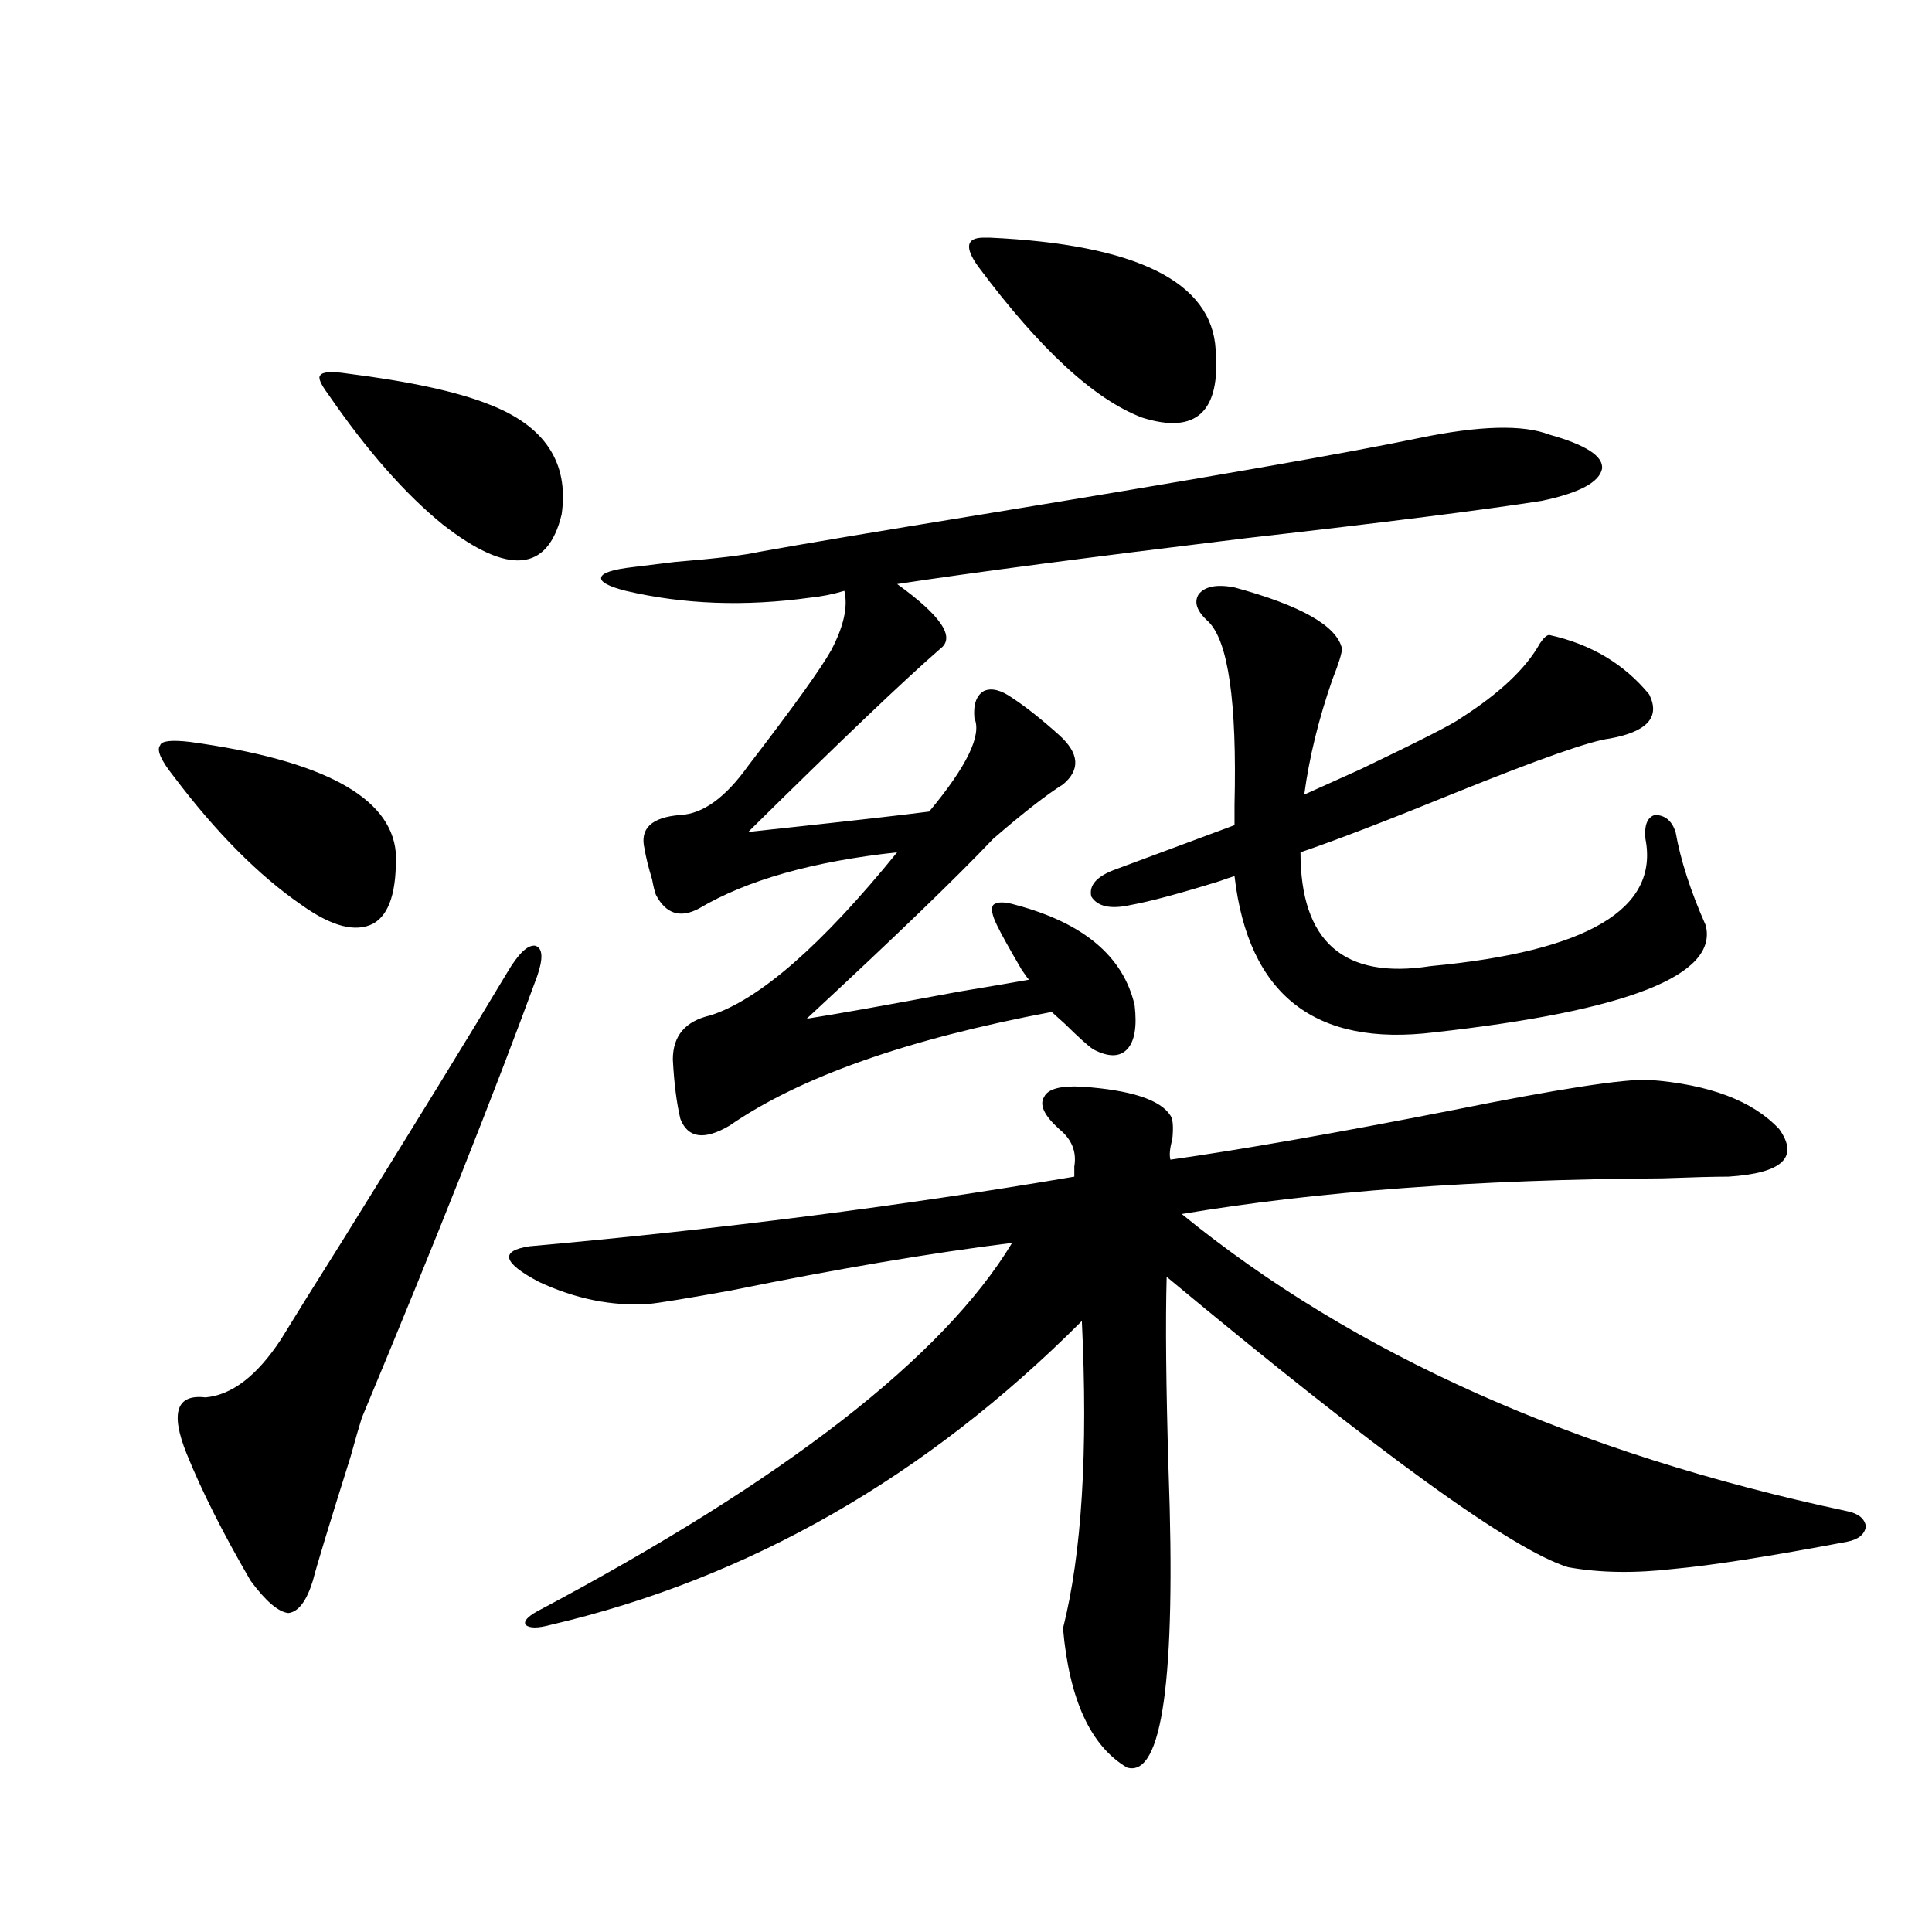 <?xml version="1.0" encoding="utf-8"?>
<!-- Generator: Adobe Illustrator 16.0.0, SVG Export Plug-In . SVG Version: 6.00 Build 0)  -->
<!DOCTYPE svg PUBLIC "-//W3C//DTD SVG 1.1//EN" "http://www.w3.org/Graphics/SVG/1.1/DTD/svg11.dtd">
<svg version="1.1" id="图层_1" xmlns="http://www.w3.org/2000/svg" xmlns:xlink="http://www.w3.org/1999/xlink" x="0px" y="0px"
	 width="1000px" height="1000px" viewBox="0 0 1000 1000" enable-background="new 0 0 1000 1000" xml:space="preserve">
<path d="M89.73,401.613c-6.509-8.198-8.78-13.472-6.829-15.82c0.64-2.334,5.854-2.925,15.609-1.758
	c68.291,9.38,103.732,28.428,106.339,57.129c0.64,19.927-3.262,32.231-11.707,36.914c-9.116,4.697-21.463,1.47-37.072-9.668
	C133.951,453.181,111.833,430.92,89.73,401.613z M262.408,503.566c5.854-9.956,10.731-14.639,14.634-14.063
	c3.902,1.182,4.223,6.455,0.976,15.82c-22.118,60.356-52.361,136.533-90.729,228.516c-1.311,4.106-3.262,10.85-5.854,20.215
	c-11.067,35.156-17.561,56.553-19.512,64.16c-3.262,10.547-7.485,16.109-12.683,16.699c-5.213-0.59-11.707-6.152-19.512-16.699
	c-14.314-24.609-25.365-46.582-33.17-65.918c-8.46-21.094-5.213-30.762,9.756-29.004c13.658-1.167,26.661-11.123,39.023-29.883
	c7.149-11.714,17.561-28.413,31.219-50.098C215.581,580.622,244.192,534.04,262.408,503.566z M179.484,193.313
	c32.514,4.106,56.904,9.38,73.168,15.82c29.268,11.138,41.95,30.186,38.048,57.129c-7.164,29.883-27.651,31.641-61.461,5.273
	c-19.512-15.82-39.359-38.369-59.511-67.676c-3.902-5.273-5.213-8.486-3.902-9.668C167.121,192.434,171.679,192.146,179.484,193.313
	z M853.613,558.938c31.219,2.349,53.657,10.85,67.315,25.488c10.396,14.653,1.616,22.852-26.341,24.609
	c-7.164,0-18.536,0.303-34.146,0.879c-96.263,0.591-179.188,6.743-248.774,18.457c89.099,72.661,203.897,123.926,344.382,153.809
	c5.854,1.182,9.101,3.818,9.756,7.91c-0.655,4.106-3.902,6.743-9.756,7.91c-40.334,7.622-70.242,12.305-89.754,14.063
	c-20.167,2.349-38.383,2.061-54.633-0.879c-28.627-8.789-97.894-58.887-207.8-150.293c-0.655,23.442-0.335,56.841,0.976,100.195
	c3.902,107.804-3.262,159.082-21.463,153.809c-18.871-11.137-29.923-35.156-33.17-72.07c9.756-38.672,13.003-91.694,9.756-159.082
	c-80.653,80.859-172.358,133.306-275.115,157.324c-6.509,1.758-10.731,1.758-12.683,0c-1.311-1.758,0.641-4.105,5.854-7.031
	c128.122-67.964,210.071-131.533,245.848-190.723c-42.285,5.273-90.729,13.486-145.362,24.609
	c-22.773,4.106-37.072,6.455-42.926,7.031c-18.871,1.182-37.728-2.637-56.584-11.426c-18.871-9.956-20.487-16.108-4.878-18.457
	c98.199-8.789,192.19-20.791,281.944-36.035c0-1.167,0-2.925,0-5.273c1.296-7.607-1.311-14.063-7.805-19.336
	c-7.805-7.031-10.411-12.593-7.805-16.699c1.951-4.092,8.445-5.85,19.512-5.273c25.365,1.758,40.64,6.743,45.853,14.941
	c1.296,1.758,1.616,5.864,0.976,12.305c-1.311,4.697-1.631,8.213-0.976,10.547c37.072-5.273,85.517-13.76,145.362-25.488
	C806.45,563.635,840.596,558.361,853.613,558.938z M734.592,226.711c31.219-6.44,53.657-7.031,67.315-1.758
	c18.856,5.273,27.957,11.138,27.316,17.578c-1.311,7.031-11.707,12.607-31.219,16.699c-29.923,4.697-80.974,11.138-153.167,19.336
	c-81.949,9.971-142.115,17.881-180.483,23.73c22.759,16.411,30.243,27.549,22.438,33.398c-18.871,16.411-52.041,48.052-99.51,94.922
	c5.198-0.576,13.323-1.455,24.39-2.637c32.515-3.516,55.608-6.152,69.267-7.91c19.512-23.428,27.316-39.551,23.414-48.34
	c-0.655-7.031,0.976-11.714,4.878-14.063c3.902-1.758,8.78-0.576,14.634,3.516c7.149,4.697,15.274,11.138,24.39,19.336
	c10.396,9.38,11.052,17.881,1.951,25.488c-8.46,5.273-20.487,14.653-36.097,28.125c-18.871,19.927-51.065,50.977-96.583,93.164
	c14.954-2.334,41.295-7.031,79.022-14.063c17.561-2.925,29.588-4.971,36.097-6.152c-0.655-0.576-1.951-2.334-3.902-5.273
	c-6.509-11.123-10.731-18.745-12.683-22.852c-2.606-5.273-3.262-8.789-1.951-10.547c1.951-1.758,5.854-1.758,11.707,0
	c35.121,9.38,55.608,26.67,61.462,51.855c1.296,11.138,0,18.76-3.902,22.852c-3.902,4.106-9.756,4.106-17.561,0
	c-2.606-1.758-7.484-6.152-14.634-13.184c-3.262-2.925-5.533-4.971-6.829-6.152c-74.8,14.063-130.408,33.701-166.825,58.887
	c-13.018,7.622-21.463,6.455-25.365-3.516c-1.951-8.198-3.262-18.457-3.902-30.762c0-12.305,6.494-19.912,19.512-22.852
	c25.365-8.198,57.56-36.323,96.583-84.375c-43.581,4.697-77.727,14.365-102.437,29.004c-9.756,5.273-17.24,2.939-22.438-7.031
	c-0.655-1.758-1.311-4.395-1.951-7.91c-1.951-6.44-3.262-11.714-3.902-15.82c-2.606-10.547,3.567-16.396,18.536-17.578
	c11.707-0.576,23.414-9.077,35.121-25.488c23.414-30.459,37.713-50.386,42.926-59.766c6.494-12.305,8.78-22.549,6.829-30.762
	c-5.854,1.758-11.707,2.939-17.561,3.516c-33.825,4.697-65.699,3.516-95.607-3.516c-9.115-2.334-13.338-4.683-12.683-7.031
	c0.641-2.334,6.174-4.092,16.585-5.273c4.543-0.576,11.707-1.455,21.463-2.637c21.463-1.758,36.097-3.516,43.901-5.273
	c22.759-4.092,61.127-10.547,115.119-19.336C622.72,247.517,698.16,234.333,734.592,226.711z M512.158,123
	c76.096,3.516,115.119,22.852,117.07,58.008c2.592,32.231-10.091,43.945-38.048,35.156c-24.725-9.365-53.017-35.444-84.876-78.223
	c-7.164-9.956-6.188-14.941,2.927-14.941C510.527,123,511.503,123,512.158,123z M577.522,449.953
	c22.104-8.198,42.591-15.82,61.462-22.852c0-2.334,0-5.85,0-10.547c1.296-53.311-3.262-84.951-13.658-94.922
	c-5.854-5.273-7.484-9.956-4.878-14.063c3.247-4.092,9.421-5.273,18.536-3.516c34.466,9.38,53.002,19.927,55.608,31.641
	c0,2.349-1.631,7.622-4.878,15.82c-7.164,20.518-12.042,40.43-14.634,59.766c6.494-2.925,16.25-7.319,29.268-13.184
	c30.563-14.639,47.804-23.428,51.706-26.367c20.152-12.881,33.811-25.776,40.975-38.672c1.951-2.925,3.567-4.395,4.878-4.395
	c21.463,4.697,38.688,14.941,51.706,30.762c5.854,11.729-0.976,19.336-20.487,22.852c-9.756,1.182-36.432,10.547-79.998,28.125
	c-34.48,14.063-61.142,24.321-79.998,30.762c0,46.294,22.438,65.918,67.315,58.887c81.294-7.607,118.366-29.58,111.217-65.918
	c-0.655-7.031,0.976-11.123,4.878-12.305c5.198,0,8.78,2.939,10.731,8.789c2.592,14.653,7.805,30.762,15.609,48.34
	c6.494,25.791-40.334,44.248-140.484,55.371c-61.797,7.622-96.263-19.336-103.412-80.859c-1.951,0.591-4.558,1.47-7.805,2.637
	c-20.822,6.455-36.097,10.547-45.853,12.305c-10.411,2.349-17.24,0.879-20.487-4.395
	C563.529,458.166,567.767,453.469,577.522,449.953z"/>
</svg>
